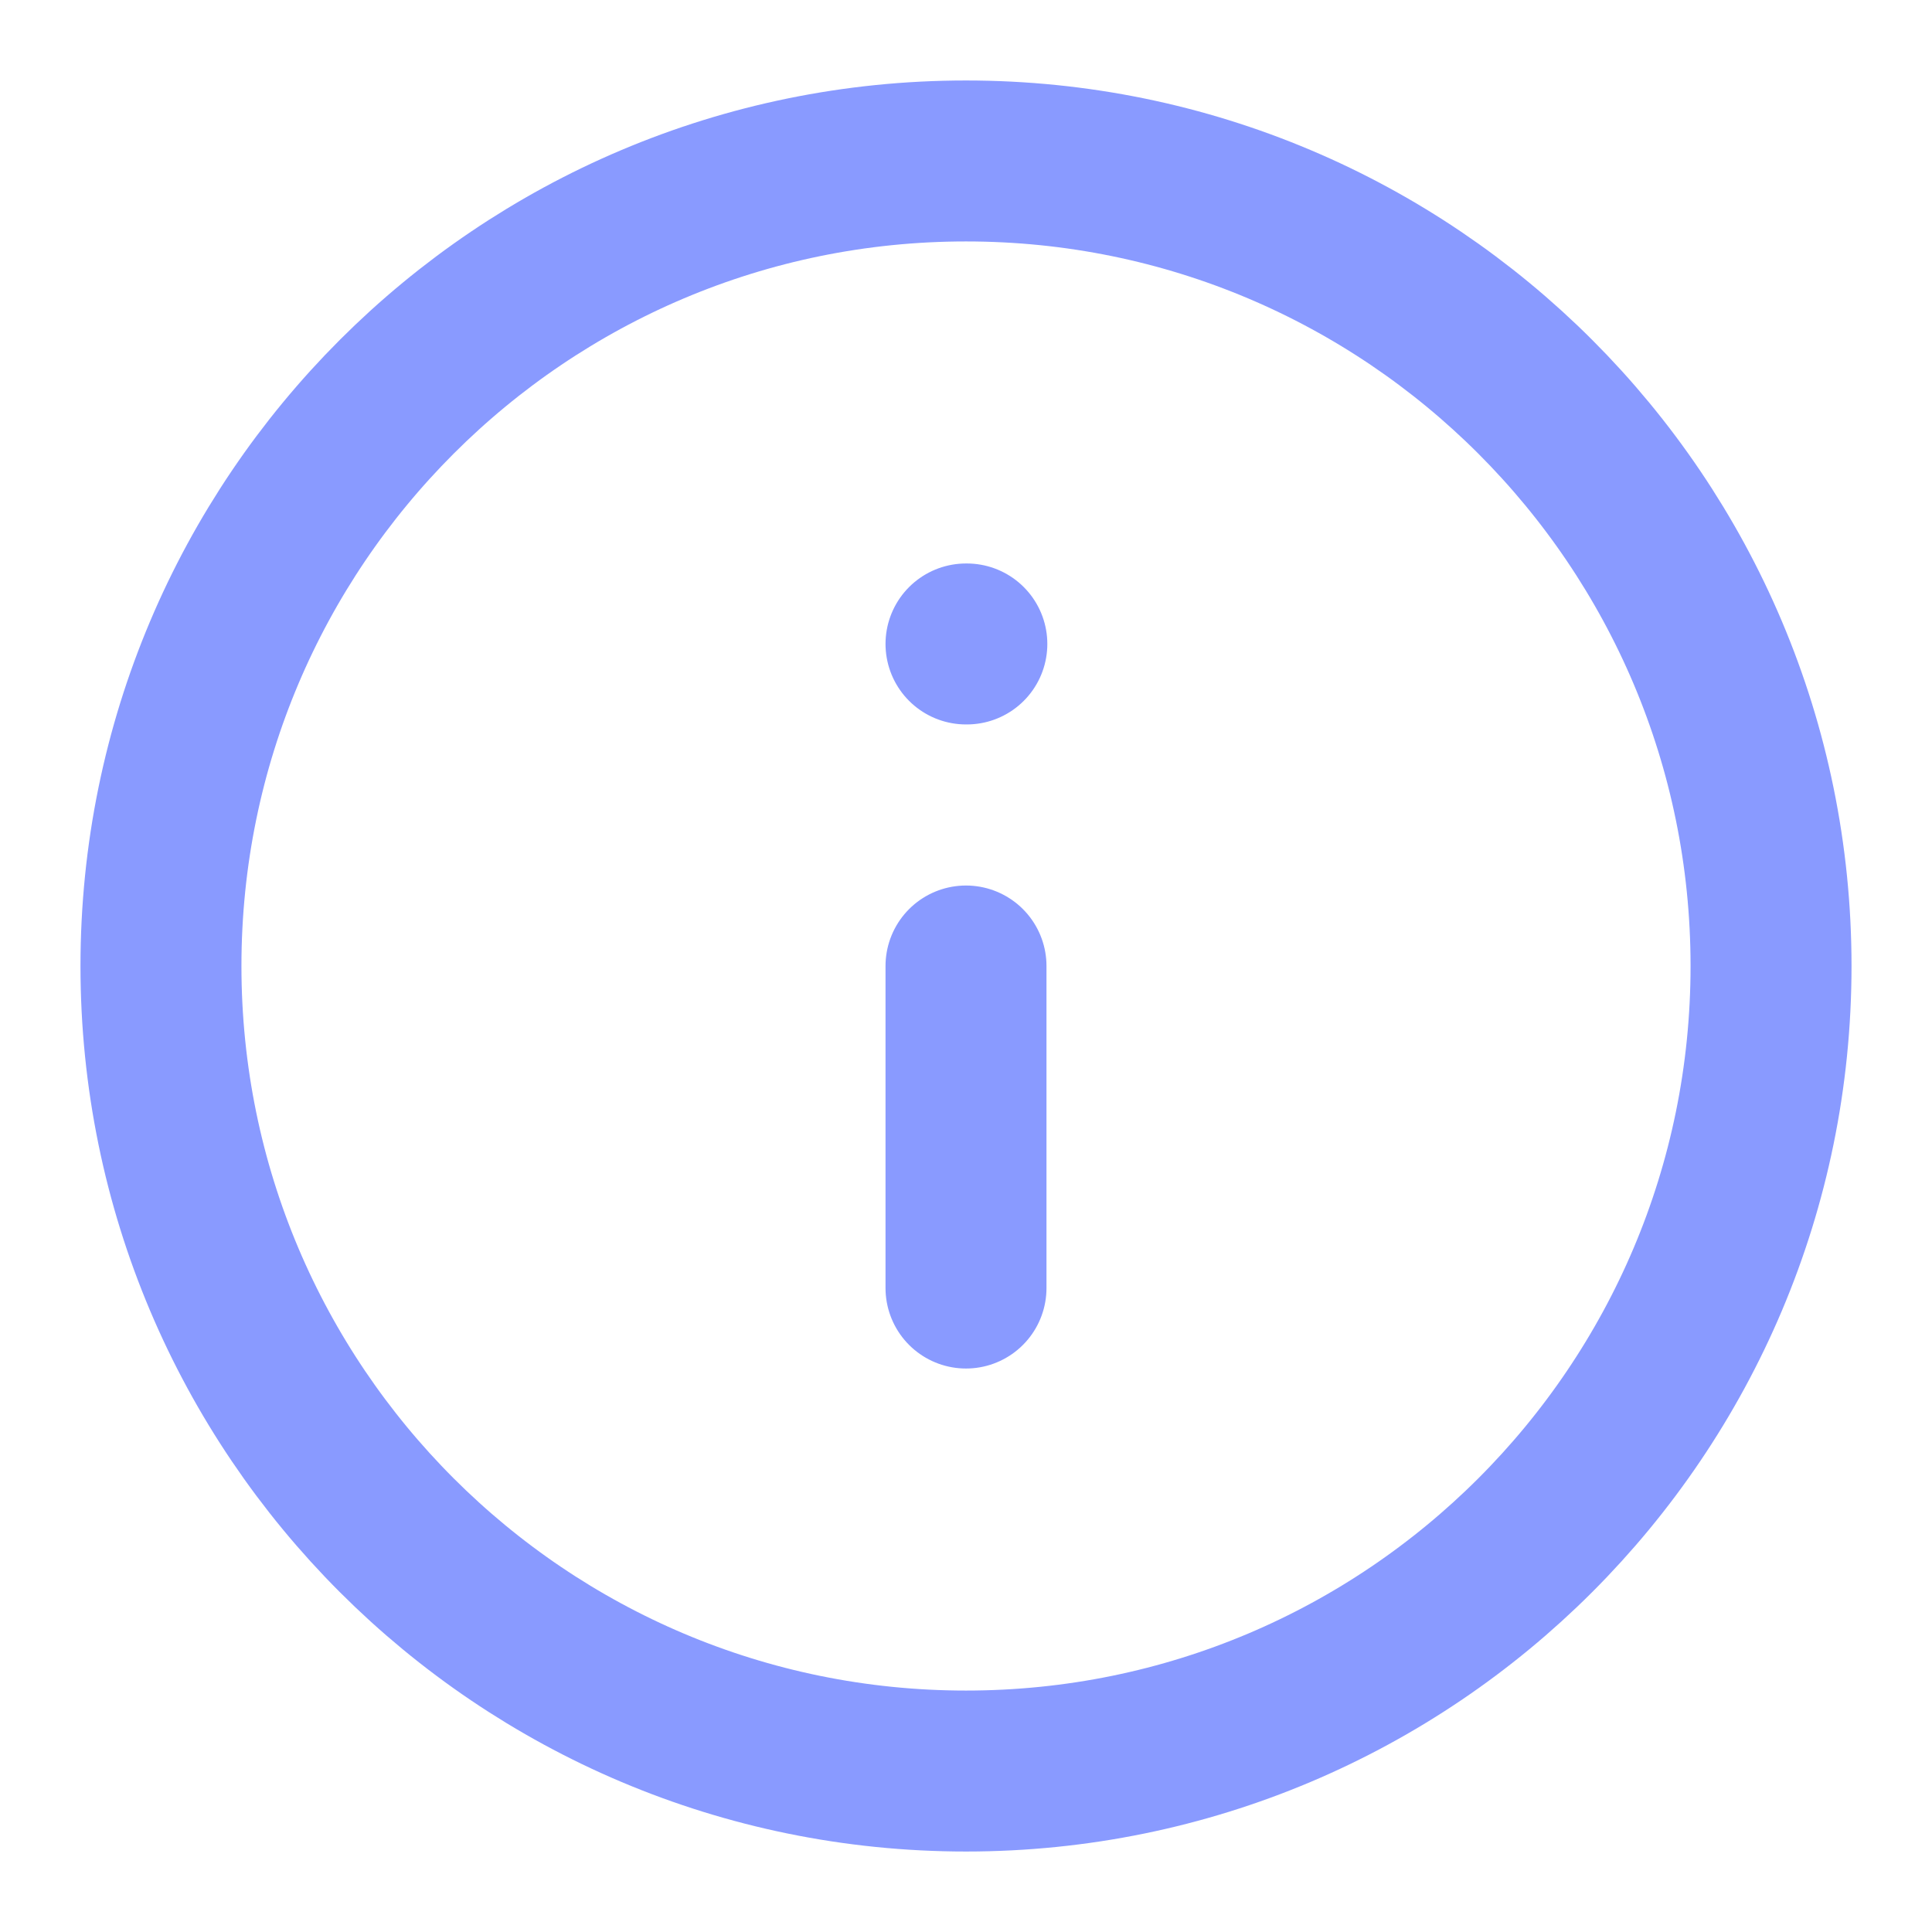 <?xml version="1.0" encoding="utf-8"?>
<svg xmlns="http://www.w3.org/2000/svg" fill="none" height="100%" overflow="visible" preserveAspectRatio="none" style="display: block;" viewBox="0 0 16 16" width="100%">
<g clip-path="url(#clip0_0_2884)" id="lucide/info">
<path d="M8 10.667V8M8 5.333H8.007M14.667 8C14.667 11.682 11.682 14.667 8 14.667C4.318 14.667 1.333 11.682 1.333 8C1.333 4.318 4.318 1.333 8 1.333C11.682 1.333 14.667 4.318 14.667 8Z" id="Vector" stroke="#899AFF" stroke-linecap="round" stroke-linejoin="round" stroke-width="1.333"/>
</g>
<defs>
<clipPath id="clip0_0_2884">
<rect fill="white" height="16" width="16"/>
</clipPath>
</defs>
</svg>